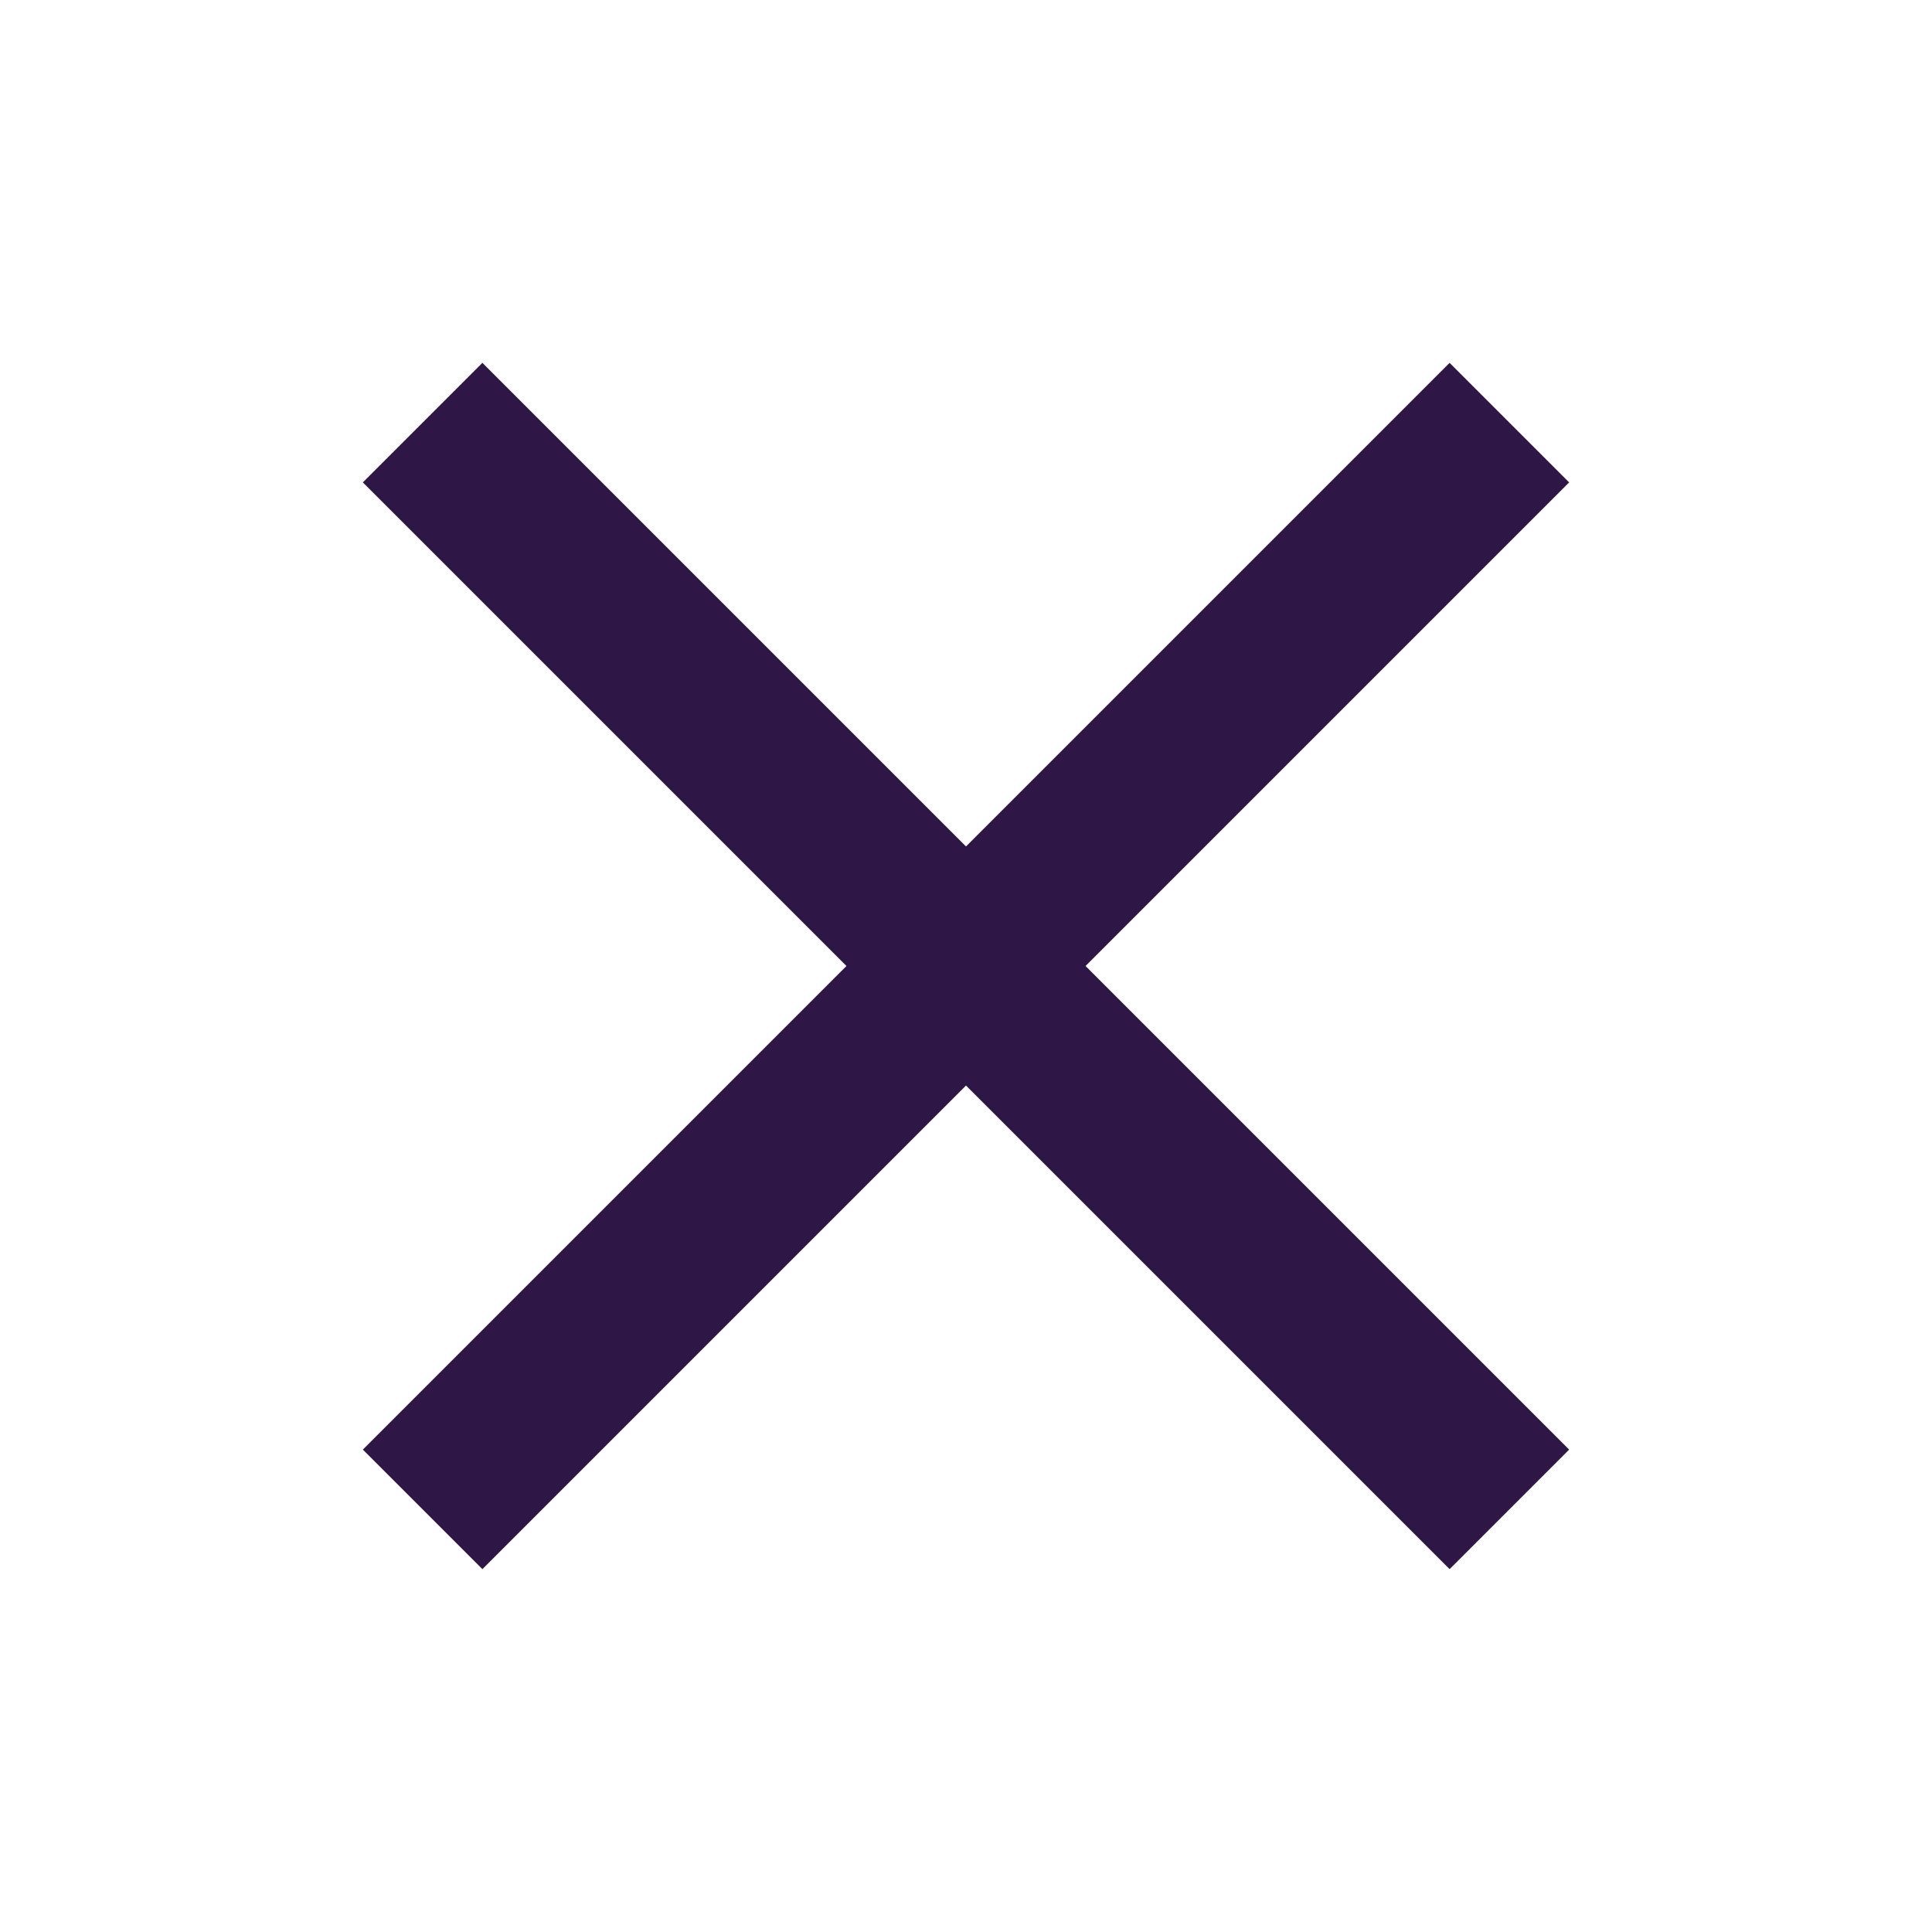 <?xml version="1.0" encoding="utf-8"?>
<svg width="32px" height="32px" viewBox="0 0 32 32" version="1.1" xmlns:xlink="http://www.w3.org/1999/xlink" xmlns="http://www.w3.org/2000/svg">
  <g id="Icons--UI-Navigation--Light--Modal-close">
    <path d="M0 0L32 0L32 32L0 32L0 0Z" id="Rectangle" fill="none" fill-rule="evenodd" stroke="none" />
    <g id="Group-8-Copy" transform="translate(7 7)">
      <path d="M0 0L18 18" id="Path-2" fill="none" fill-rule="evenodd" stroke="#2E1747" stroke-width="2.8" />
      <path d="M18 0L0 18" id="Path-2" fill="none" fill-rule="evenodd" stroke="#2E1747" stroke-width="2.8" />
    </g>
  </g>
</svg>